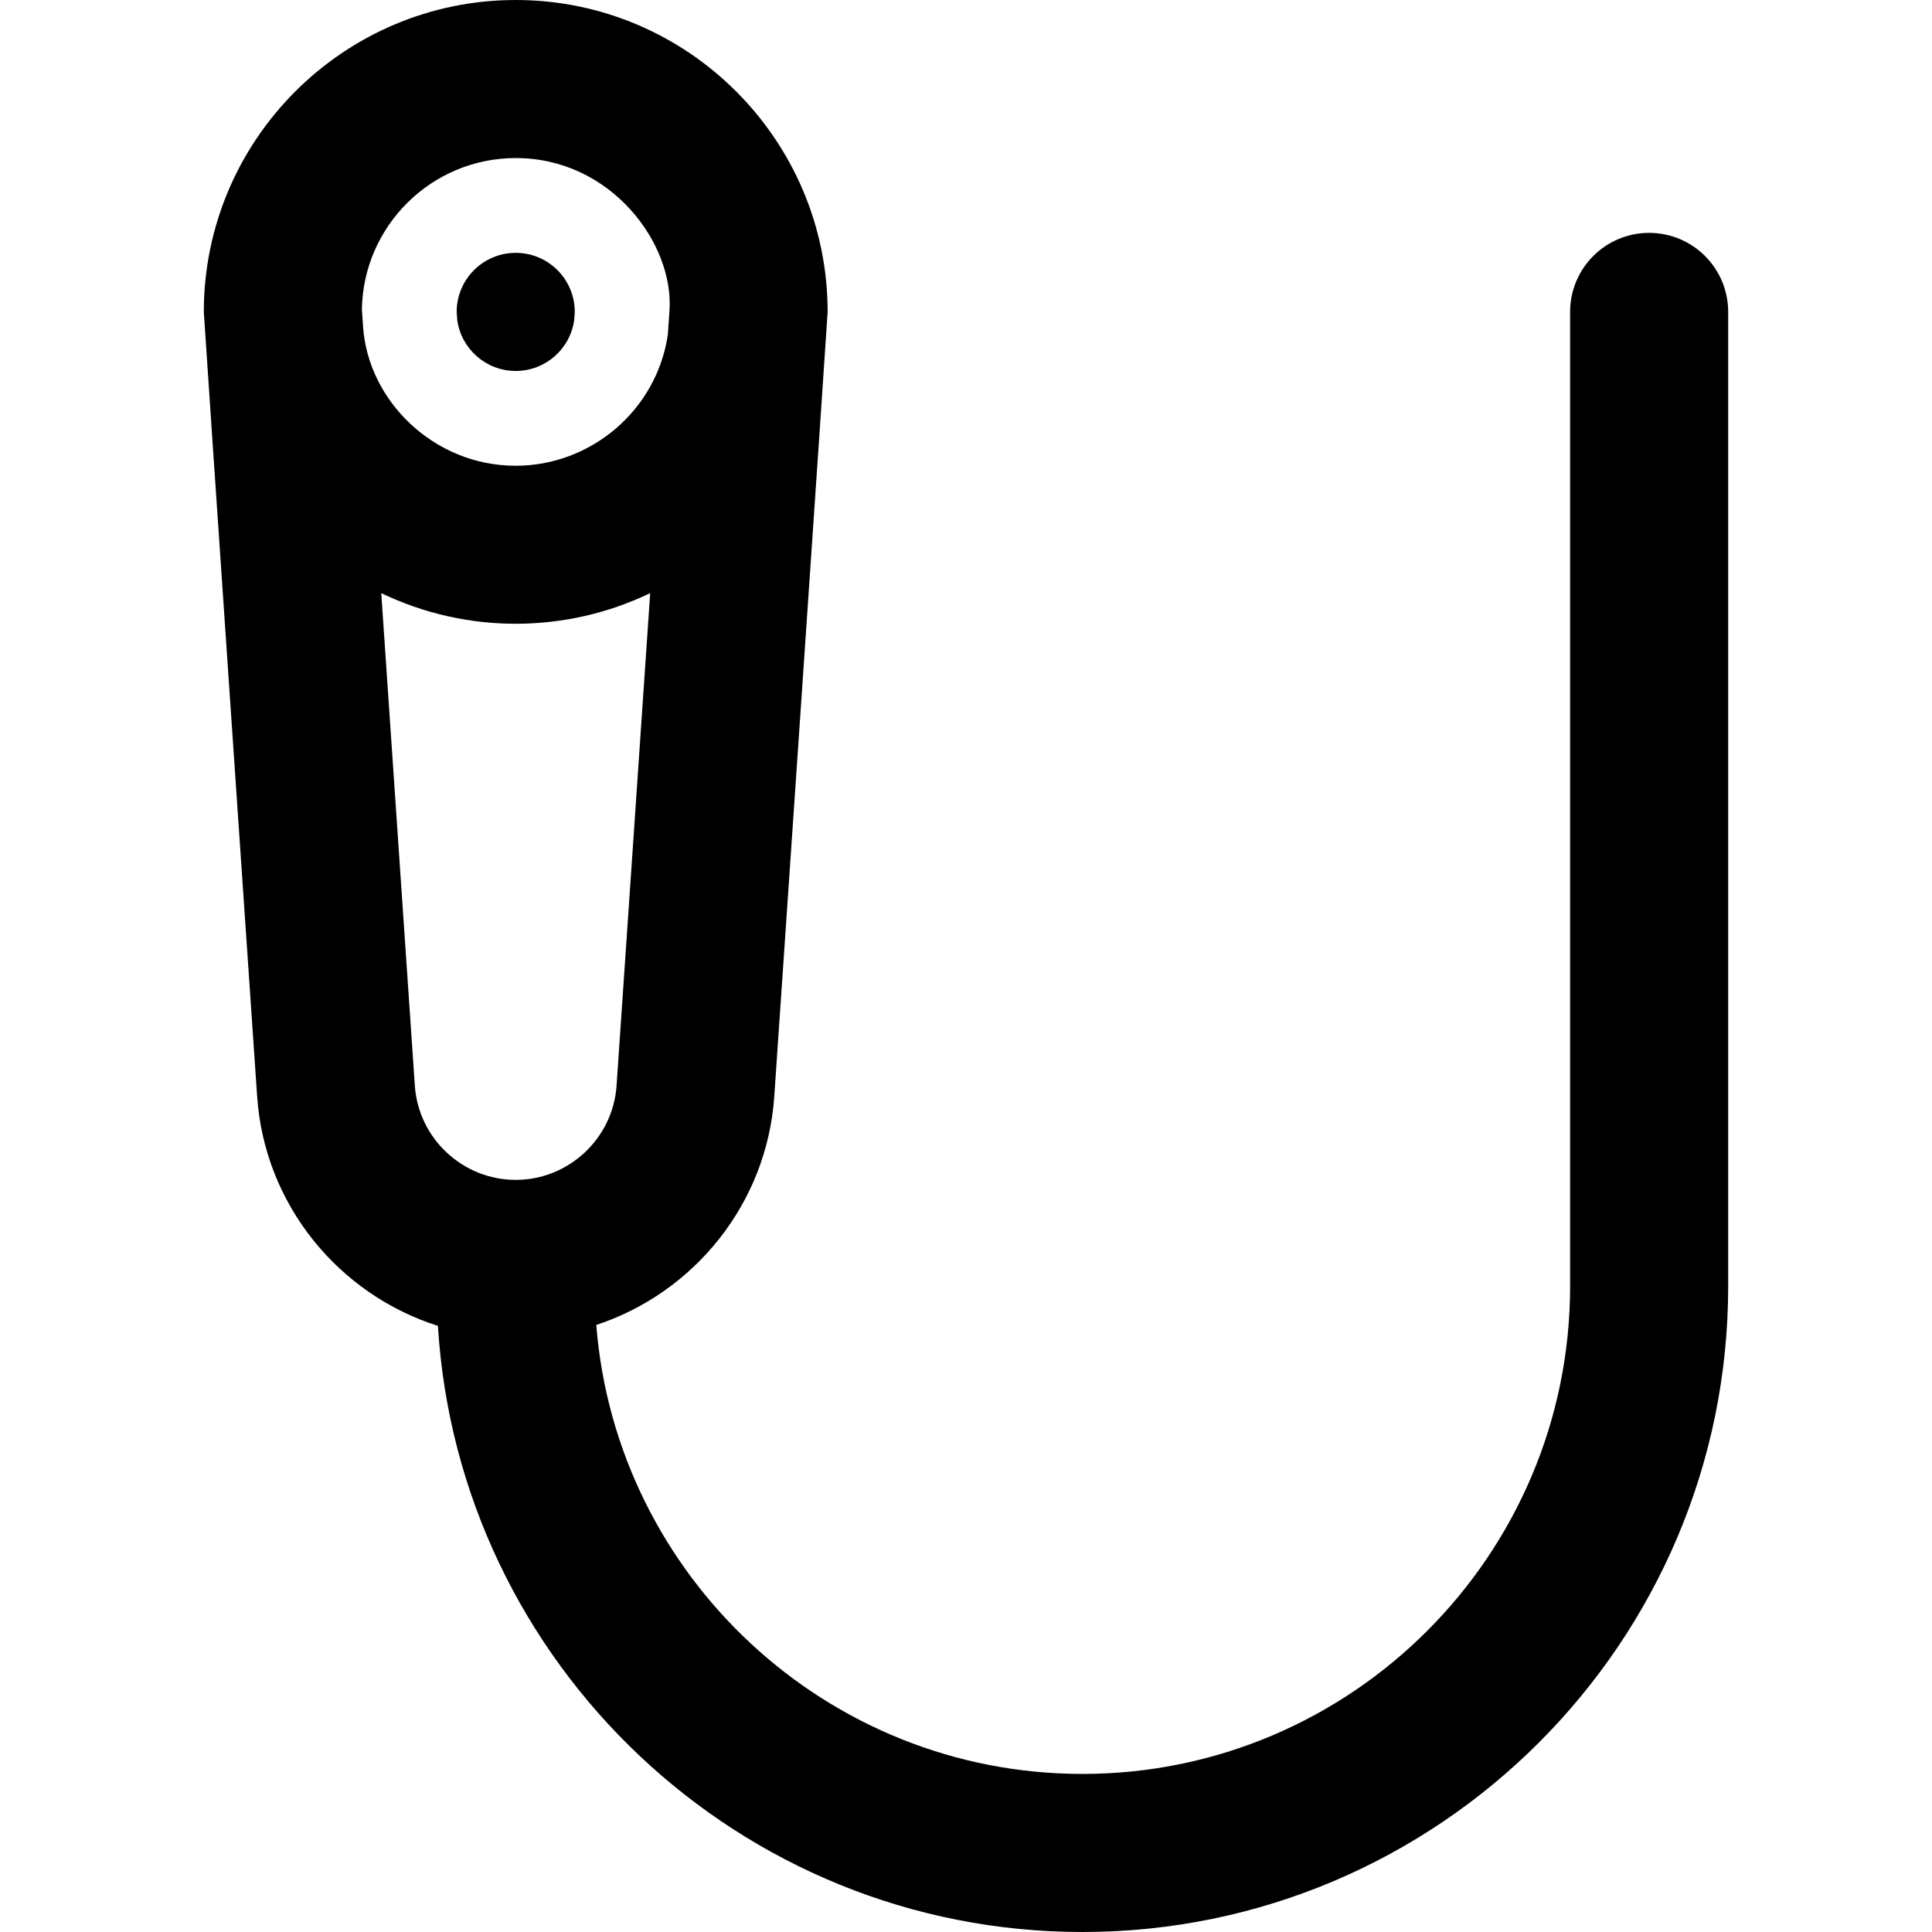 <?xml version="1.0" encoding="iso-8859-1"?>
<!-- Uploaded to: SVG Repo, www.svgrepo.com, Generator: SVG Repo Mixer Tools -->
<svg fill="#000000" height="800px" width="800px" version="1.1" id="Layer_1" xmlns="http://www.w3.org/2000/svg" xmlns:xlink="http://www.w3.org/1999/xlink" 
	 viewBox="0 0 512 512" xml:space="preserve">
<g>
	<g>
		<g>
			<path d="M136.673,98.305c7.922,0,14.468-5.887,15.501-13.527l0.145-2.121c0-8.642-7.007-15.647-15.647-15.647
				c-8.642,0-15.647,7.005-15.647,15.647l0.145,2.117C122.2,92.414,128.75,98.305,136.673,98.305z"/>
			<path d="M437.04,61.714c-11.567,0-20.944,9.377-20.944,20.944v258.211c0,71.265-57.978,129.241-129.242,129.241
				c-67.81,0-123.587-52.496-128.835-118.981c25.874-8.53,45.225-32.091,47.17-60.562c0.077-1.132,14.144-206.772,14.144-207.907
				c0-45.58-37.081-82.66-82.66-82.66s-82.66,37.081-82.66,82.66c0,1.097,14.059,206.808,14.133,207.903
				c1.96,28.745,21.663,52.485,47.909,60.807C121.501,440.86,196.02,512,286.855,512c94.362,0,171.131-76.767,171.131-171.129
				V82.658C457.984,71.092,448.607,61.714,437.04,61.714z M95.905,82.012c0.348-22.184,18.501-40.125,40.767-40.125
				c25.261,0,41.962,22.66,40.749,40.392l-0.441,6.44c-2.977,20.091-20.471,34.711-40.308,34.711
				c-21.753,0-39.11-17.266-40.45-36.795L95.905,82.012z M136.666,312.68c-14.034,0-25.775-10.968-26.73-24.968l-8.9-130.524
				c22.818,10.957,49.026,10.687,71.27-0.001l-8.91,130.527C162.44,301.712,150.7,312.68,136.666,312.68z"/>
		</g>
	</g>
</g>
</svg>